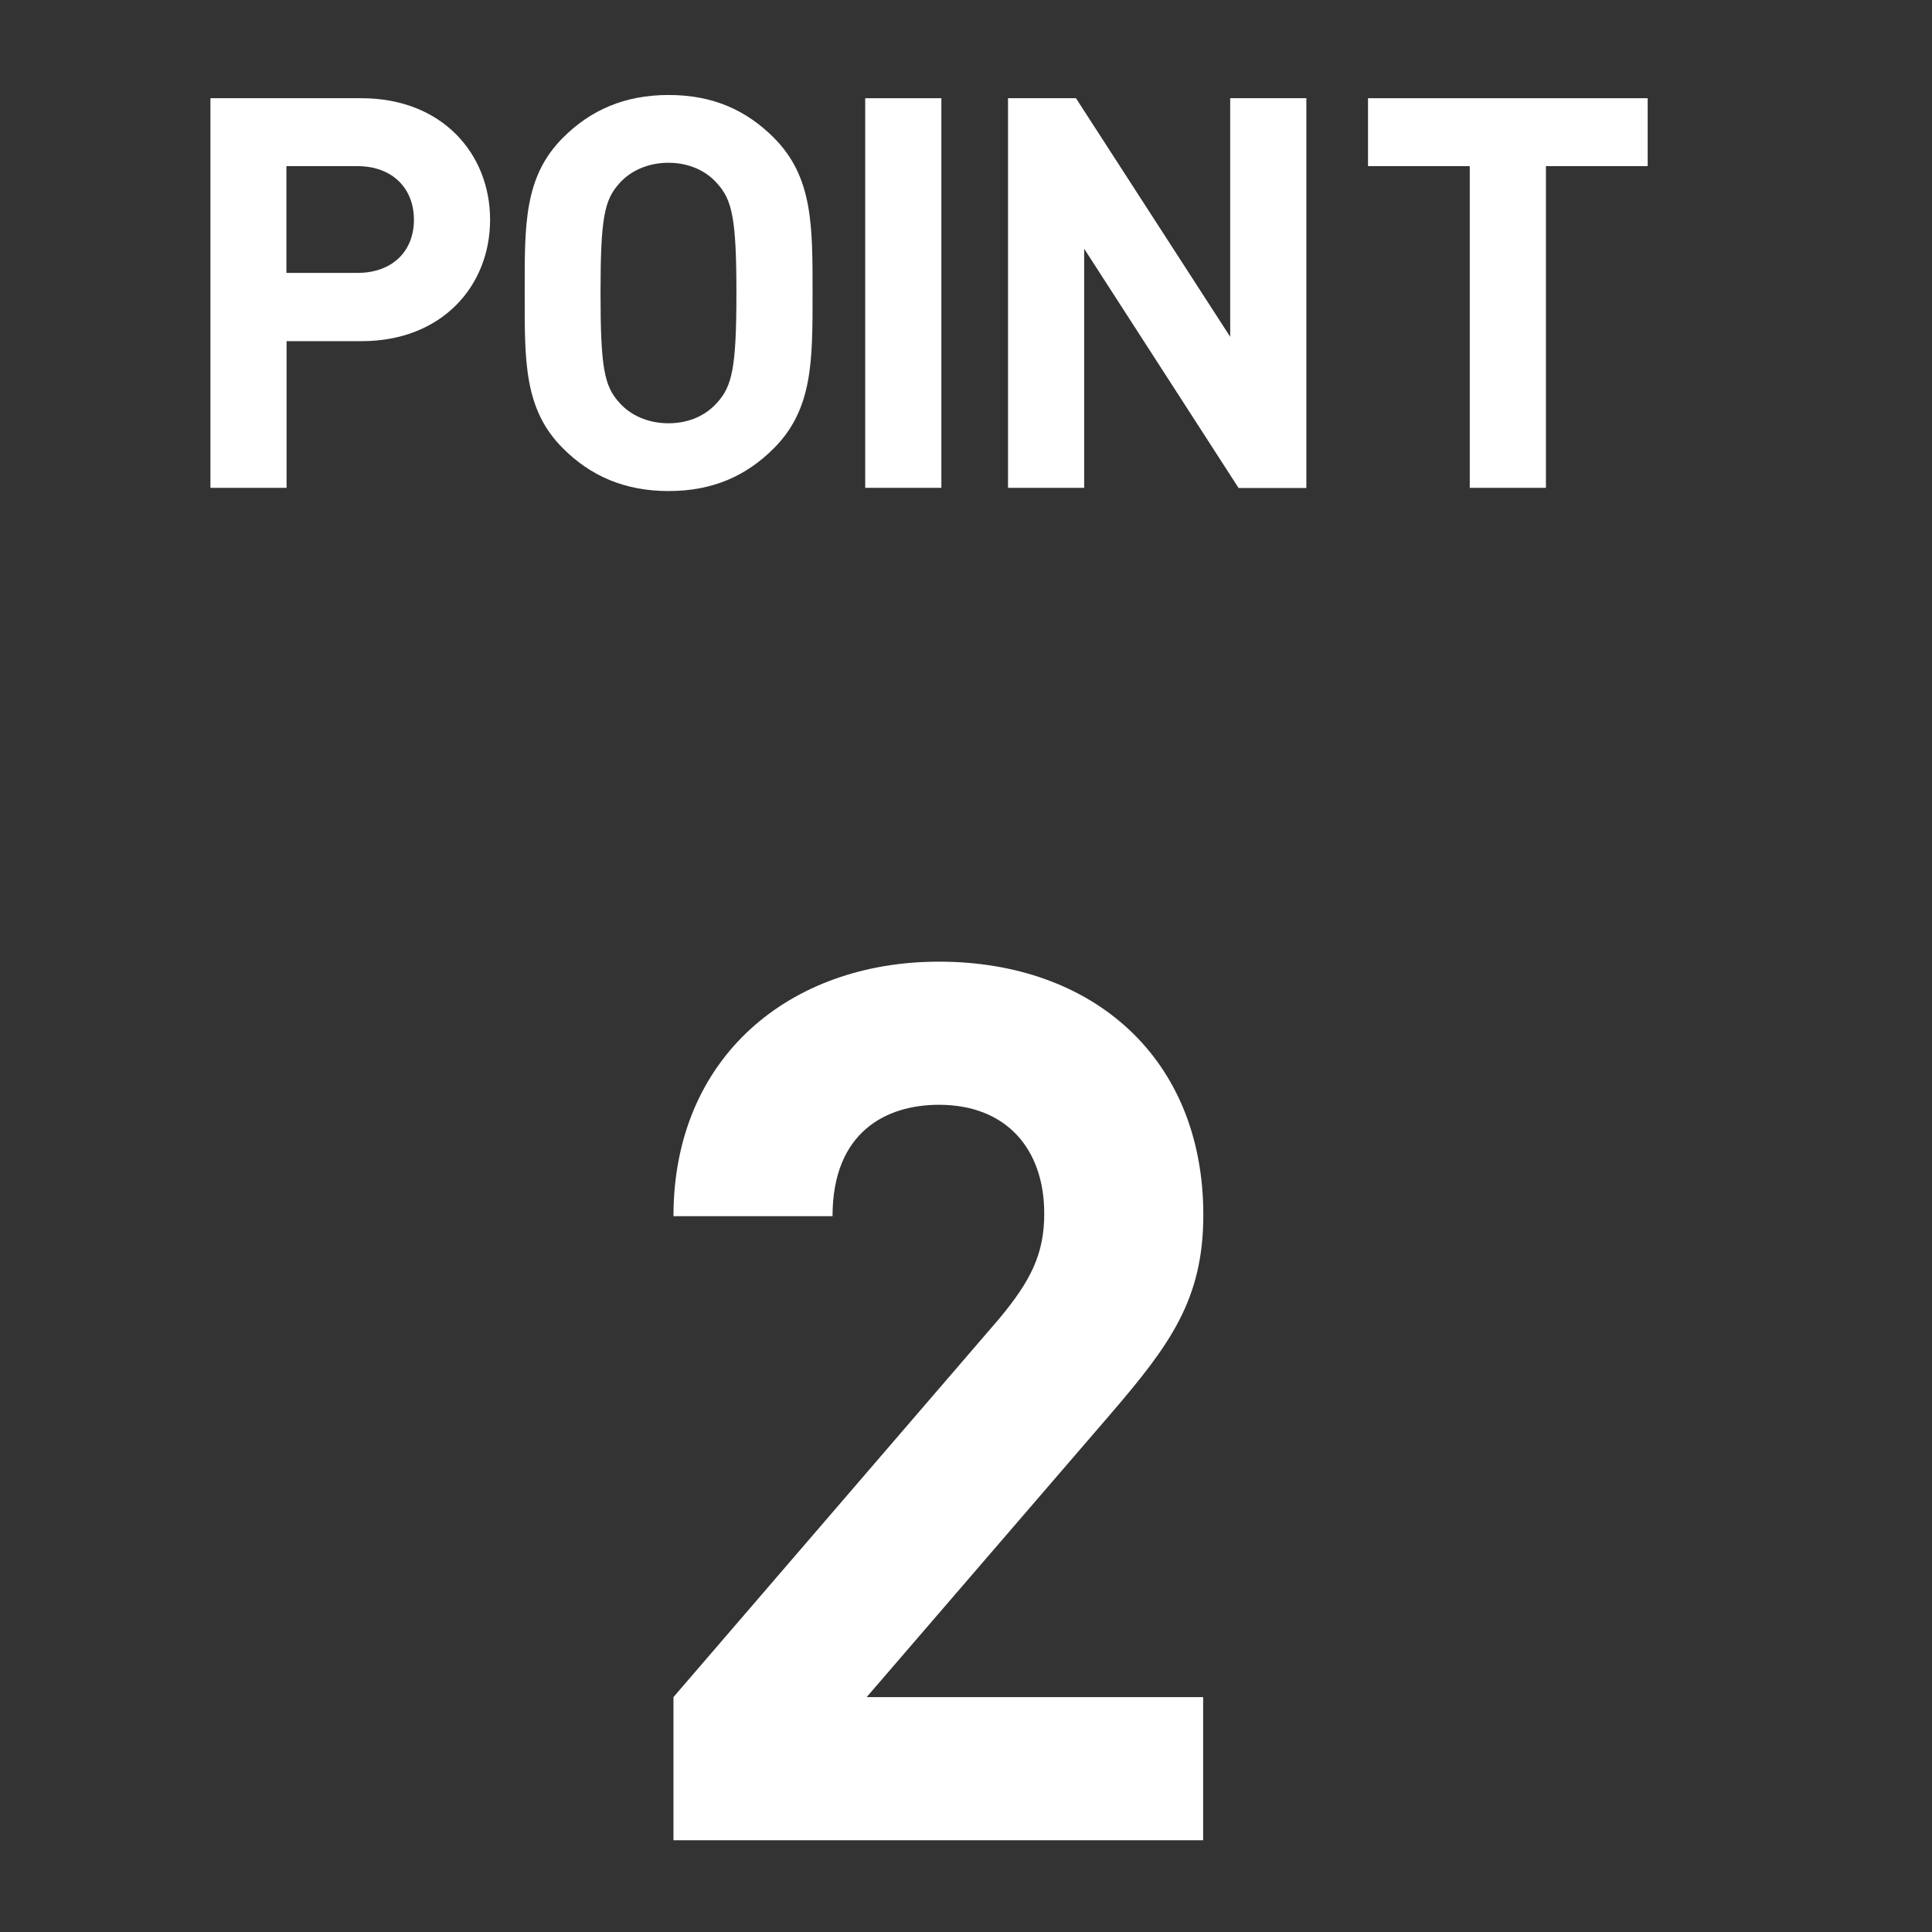 <svg enable-background="new 0 0 120 120" height="120" viewBox="0 0 120 120" width="120" xmlns="http://www.w3.org/2000/svg"><rect x="0" y="0" width="120" height="120" fill="#333333" stroke="none"/><g fill="#fff"><path d="m30.44 13.65c0-4.11-2.99-7.55-7.99-7.55h-9.38v24.2h4.73v-9.11h4.66c4.99 0 7.98-3.43 7.98-7.54zm-4.73 0c0 1.97-1.36 3.3-3.5 3.3h-4.42v-6.63h4.42c2.14 0 3.5 1.36 3.5 3.33z"/><path d="m50.47 18.2c0-4.18.03-7.21-2.41-9.65-1.7-1.7-3.77-2.65-6.53-2.65-2.75 0-4.86.95-6.56 2.65-2.45 2.45-2.38 5.47-2.38 9.65s-.07 7.21 2.38 9.65c1.7 1.7 3.81 2.65 6.56 2.65s4.83-.95 6.53-2.65c2.44-2.44 2.41-5.47 2.41-9.65zm-4.73 0c0 4.66-.27 5.78-1.19 6.8-.68.78-1.73 1.29-3.03 1.29-1.29 0-2.38-.51-3.06-1.29-.92-1.02-1.16-2.14-1.16-6.8s.24-5.78 1.16-6.8c.68-.78 1.77-1.29 3.06-1.29s2.35.51 3.03 1.29c.92 1.02 1.19 2.15 1.19 6.8z"/><path d="m58.47 30.3v-24.2h-4.73v24.2z"/><path d="m81.14 30.3v-24.2h-4.73v14.82l-9.58-14.82h-4.22v24.2h4.73v-14.85l9.59 14.86h4.21z"/><path d="m102.34 10.32v-4.22h-17.37v4.22h6.32v19.98h4.73v-19.98z"/><path d="m74.73 114.3v-8.89h-20.9l15.13-17.56c3.72-4.33 5.78-7.14 5.78-12.39 0-9.73-6.84-15.73-16.42-15.73-9.27 0-16.49 5.93-16.49 15.81h9.88c0-5.24 3.34-6.92 6.61-6.92 4.18 0 6.54 2.74 6.54 6.76 0 2.51-.84 4.18-2.81 6.54l-20.22 23.49v8.89z"/></g></svg>